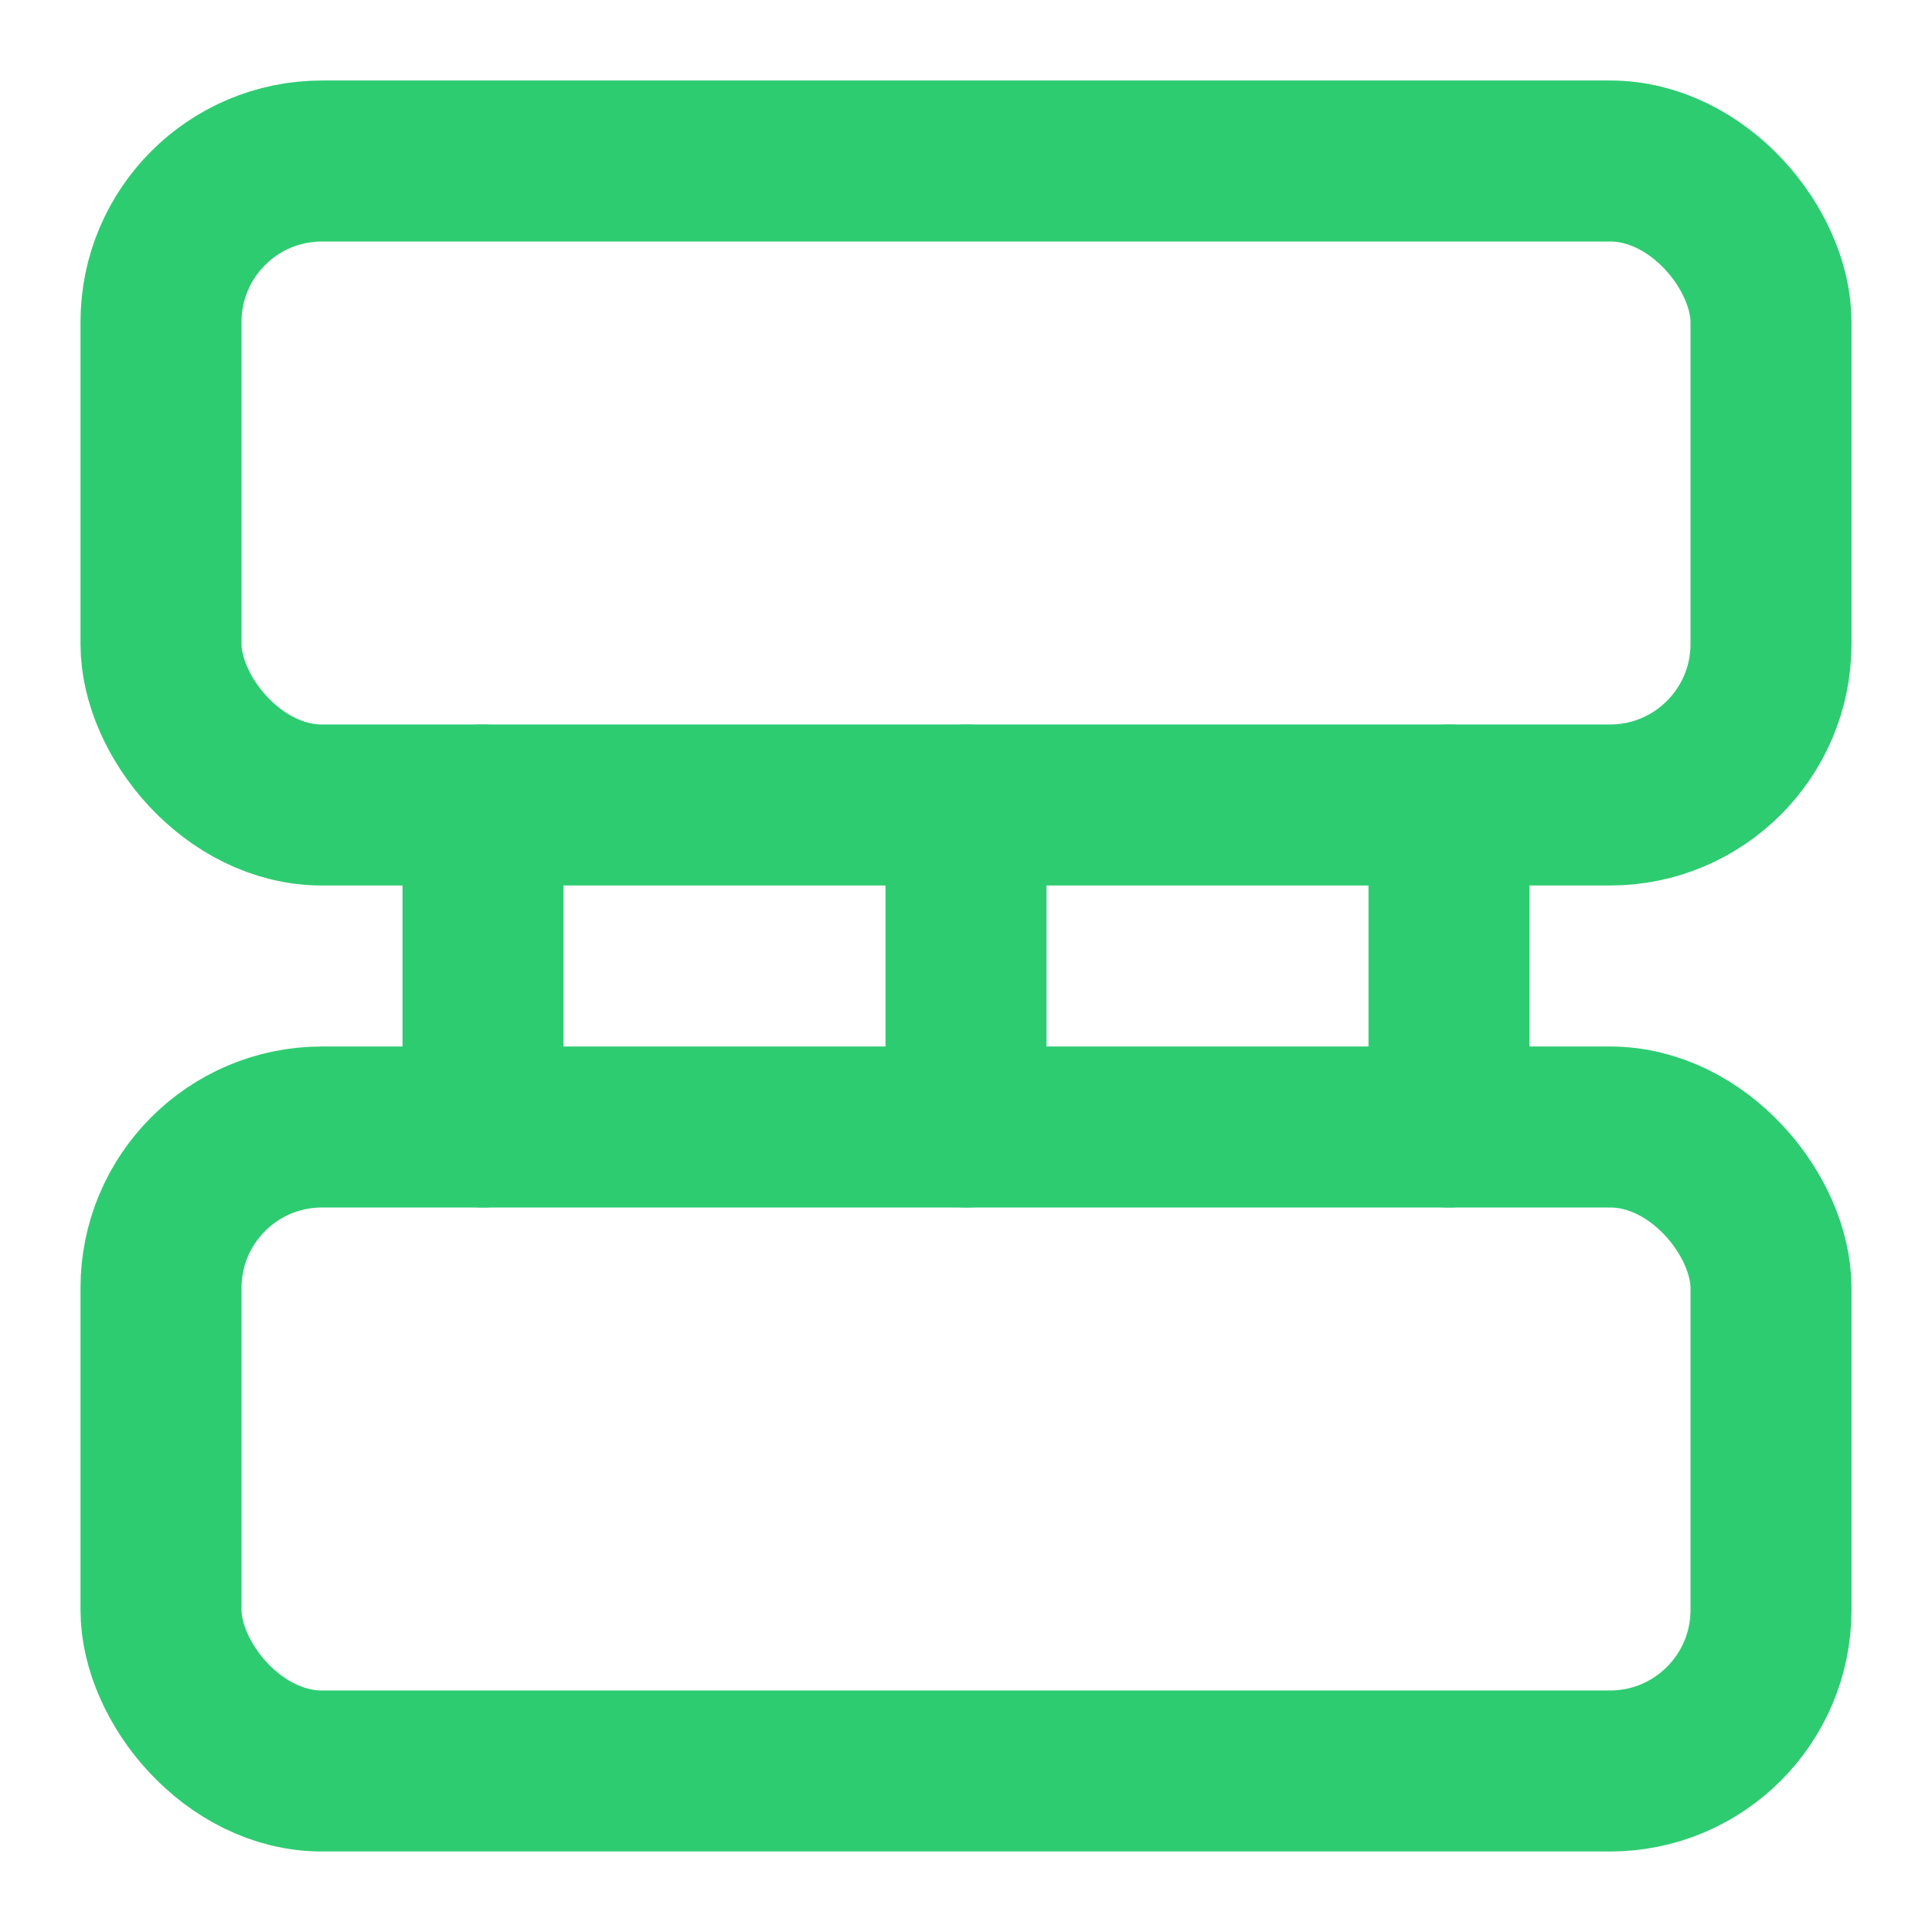 <svg xmlns="http://www.w3.org/2000/svg" width="30" height="30" viewBox="0 0 24 24" fill="none" stroke="#2ecc71" stroke-width="2" stroke-linecap="round" stroke-linejoin="round">
  <rect x="2" y="2" width="20" height="8" rx="2" ry="2"></rect>
  <rect x="2" y="14" width="20" height="8" rx="2" ry="2"></rect>
  <line x1="6" y1="10" x2="6" y2="14"></line>
  <line x1="12" y1="10" x2="12" y2="14"></line>
  <line x1="18" y1="10" x2="18" y2="14"></line>
</svg> 
